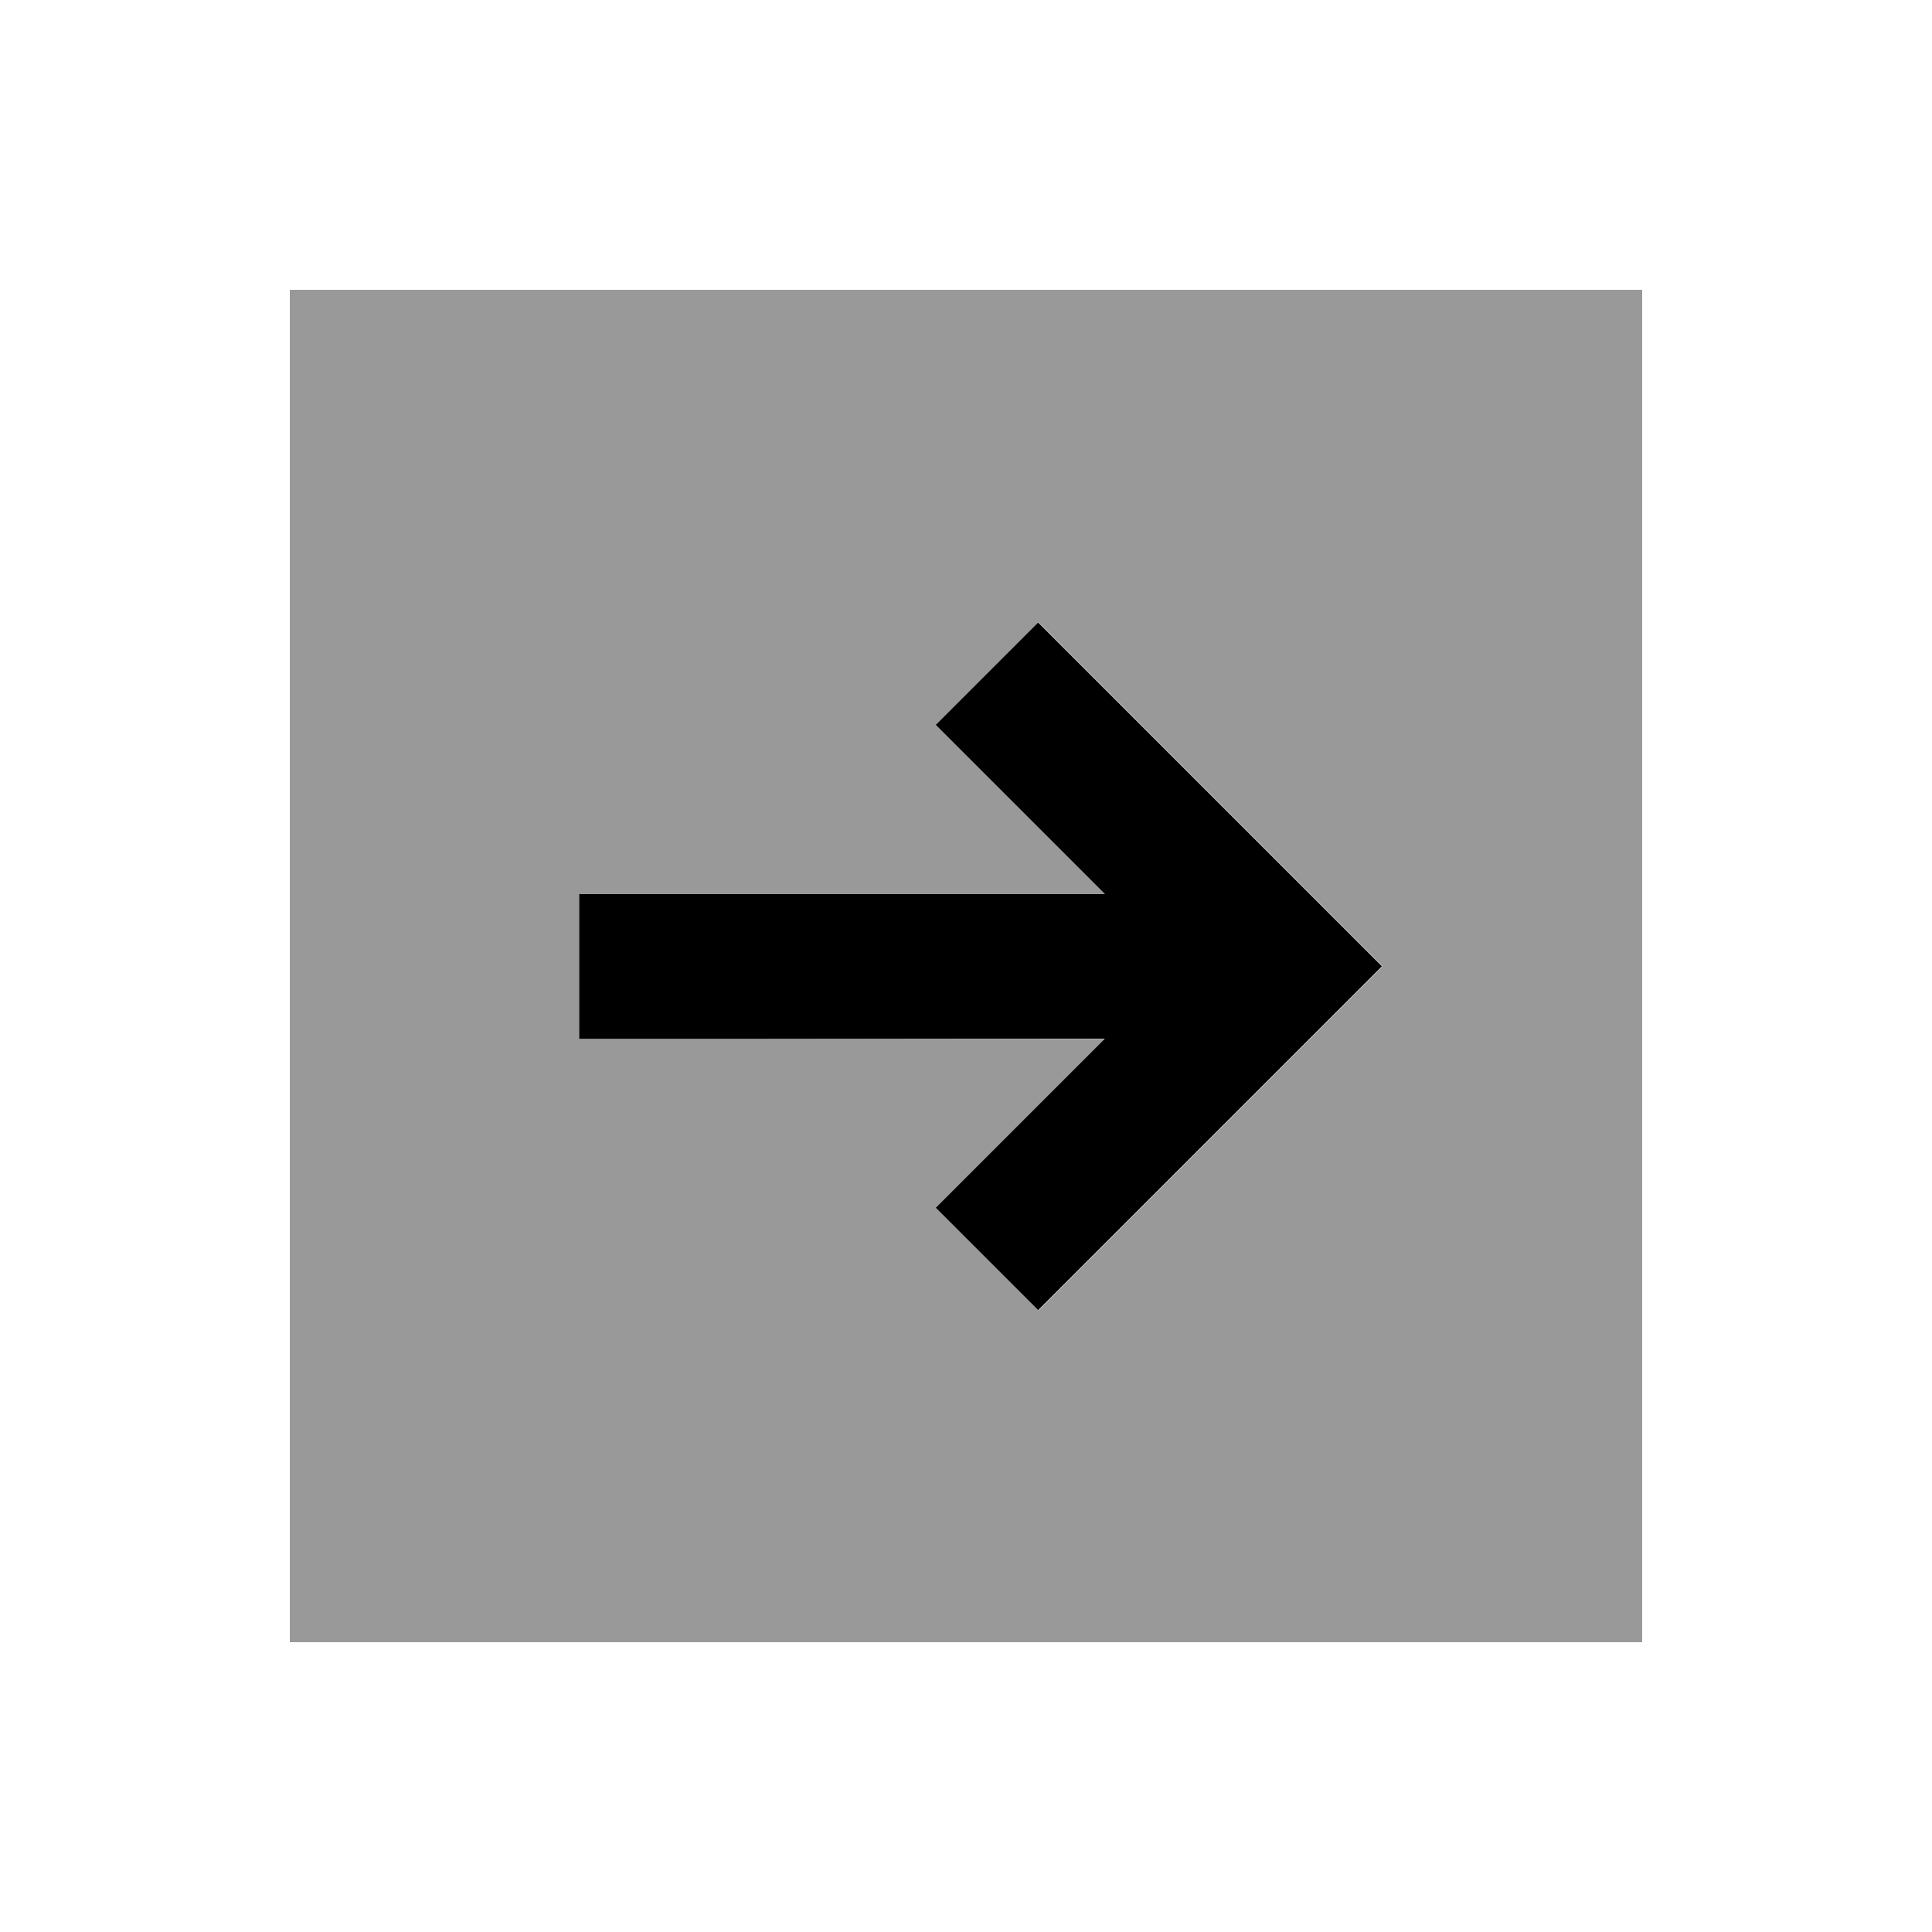 <svg xmlns="http://www.w3.org/2000/svg" viewBox="0 0 640 640"><!--! Font Awesome Pro 7.1.0 by @fontawesome - https://fontawesome.com License - https://fontawesome.com/license (Commercial License) Copyright 2025 Fonticons, Inc. --><path opacity=".4" fill="currentColor" d="M96 96L96 544L544 544L544 96L96 96zM192 296L366.1 296C336.4 266.3 317.7 247.6 310.1 240L344 206.1L361 223.1C424.8 286.9 457.2 319.3 458 320.1C457.2 320.9 424.9 353.2 361 417.1L344 434.1L310.1 400.2C317.7 392.6 336.4 373.9 366.1 344.2L192 344L192 296z"/><path fill="currentColor" d="M457.9 320C457.1 320.8 424.8 353.1 360.9 417L343.9 434L310 400.1C317.6 392.5 336.3 373.8 366 344.1L191.9 344.1L191.9 296.1L366 296.1C336.3 266.4 317.6 247.7 310 240.1L343.9 206.2L360.9 223.2C424.7 287 457.1 319.4 457.9 320.2z"/></svg>